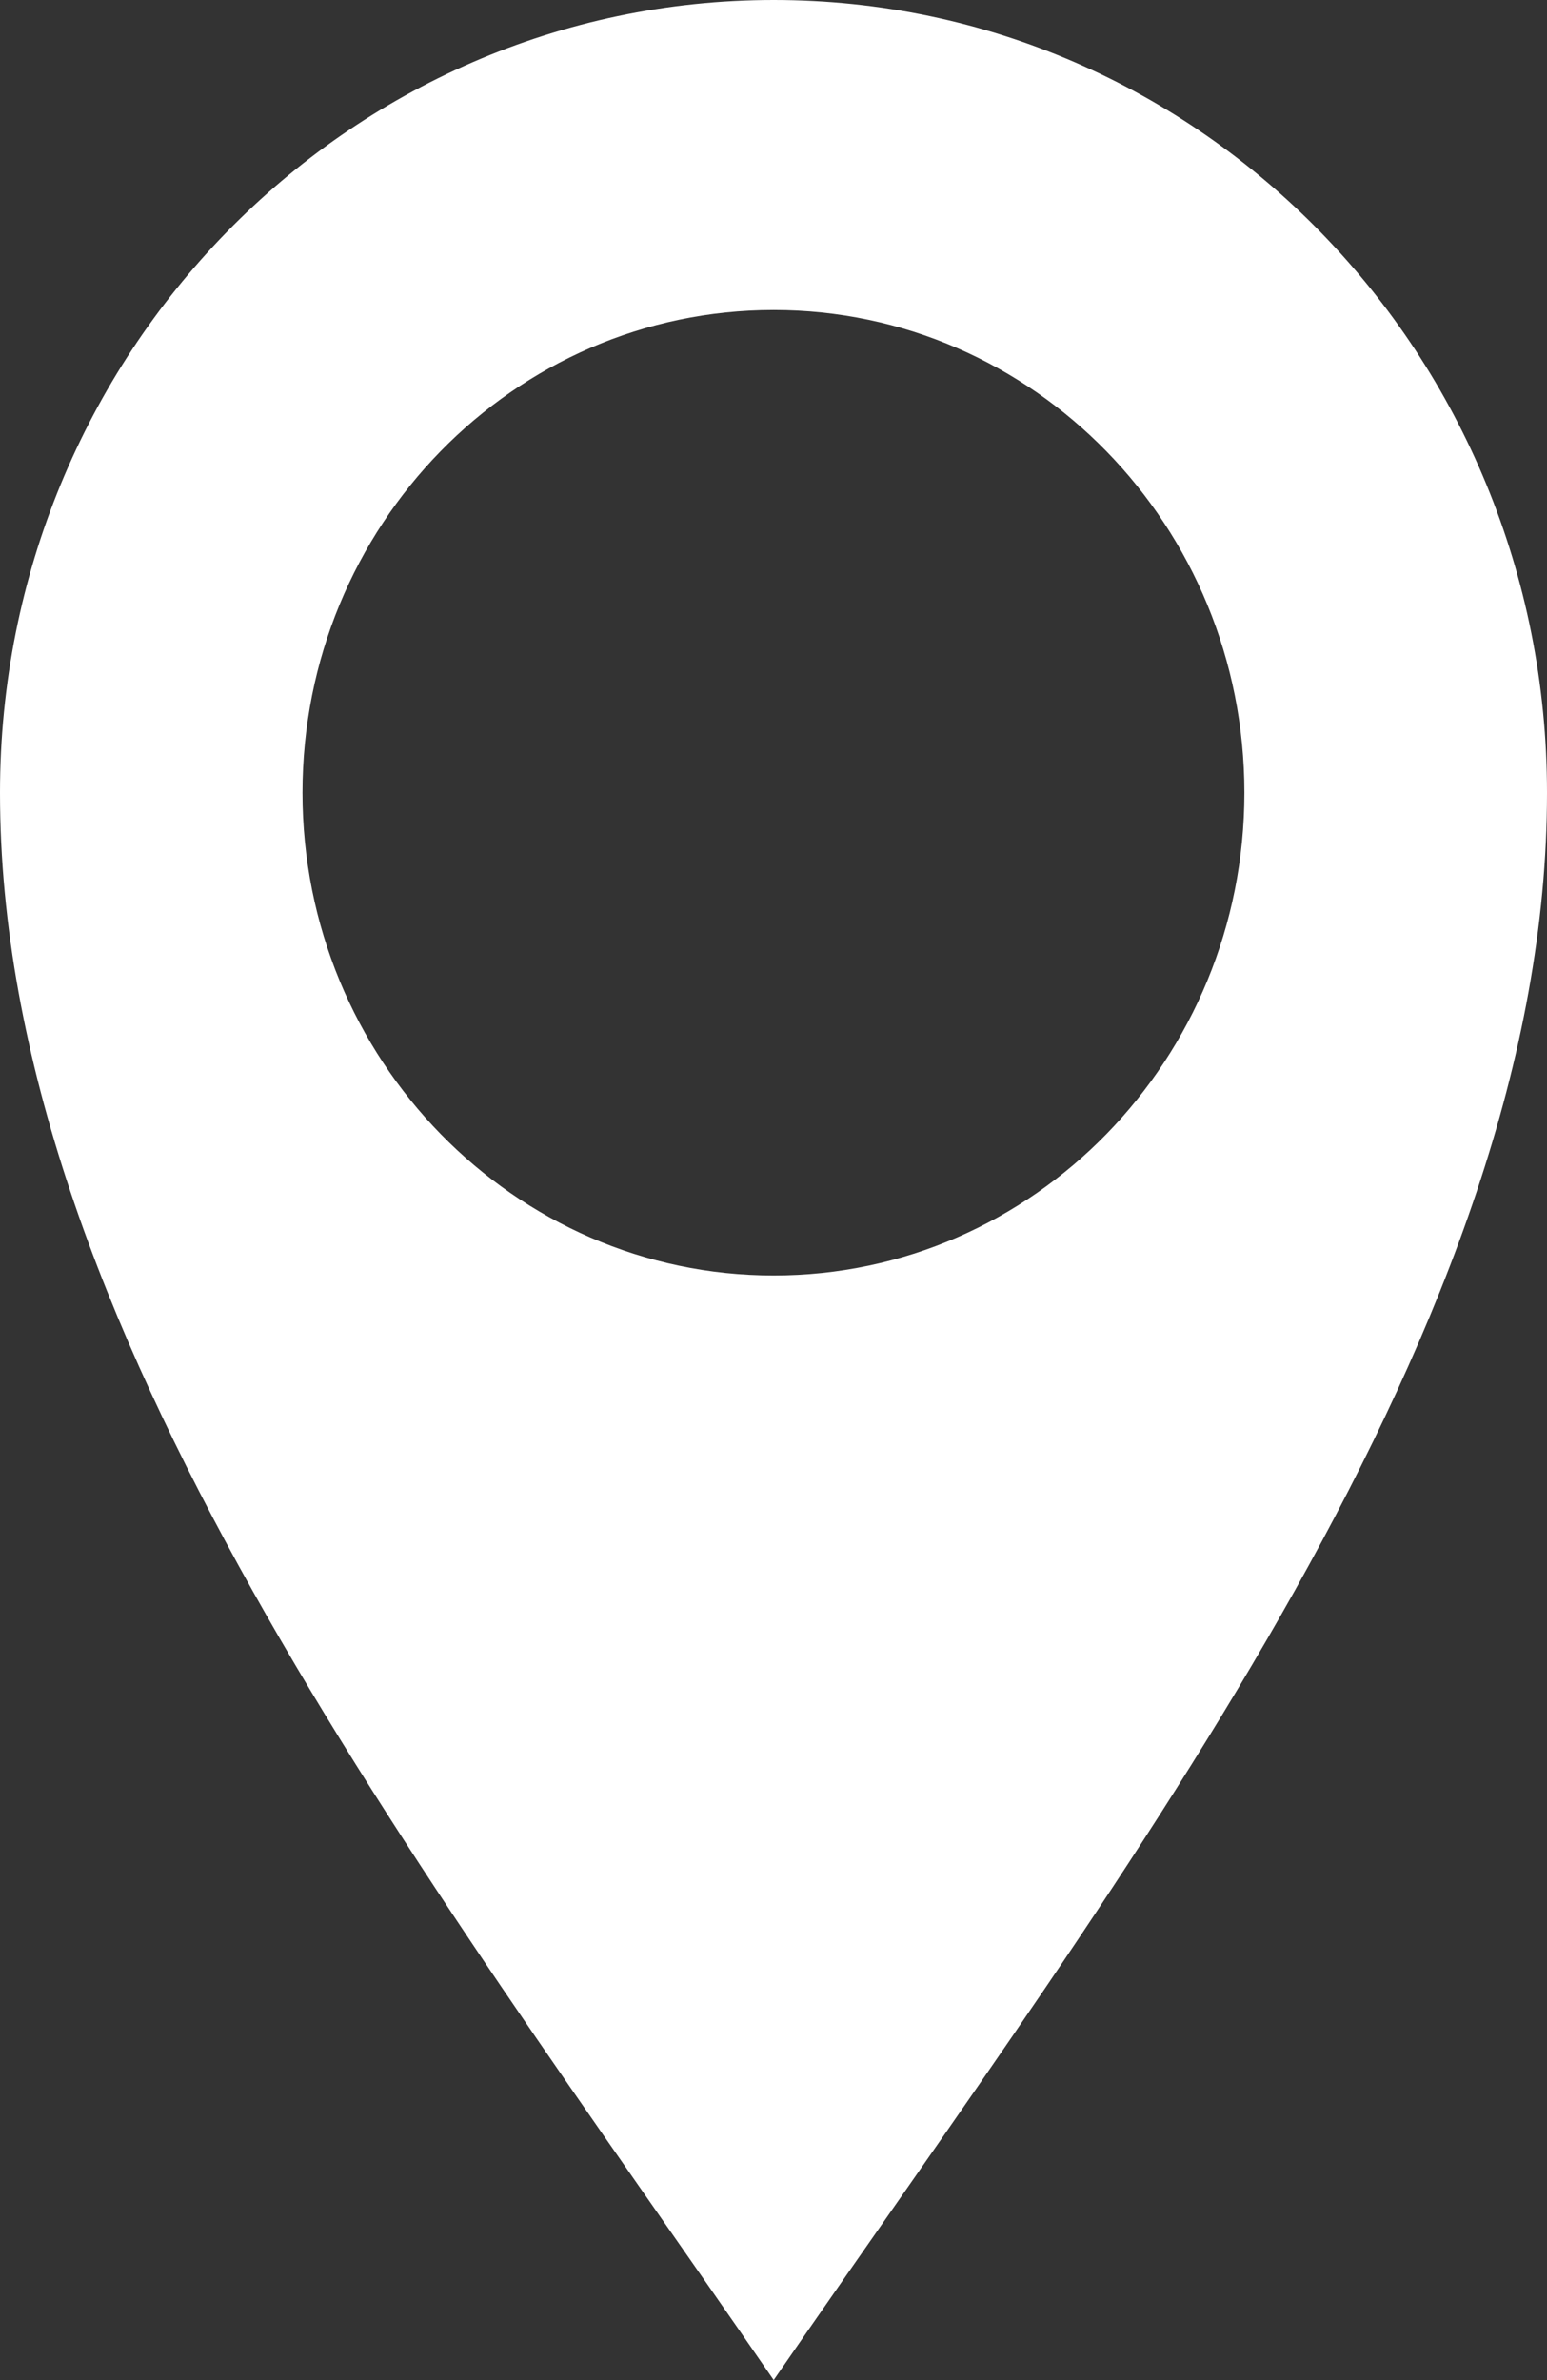 <svg width="13" height="20" viewBox="0 0 13 20" fill="none" xmlns="http://www.w3.org/2000/svg">
<rect x="0" y="0" width="13" height="20" fill="#333333" stroke="none"/>
<path fill-rule="evenodd" clip-rule="evenodd" d="M6.502 20C3.489 15.625 0 11.128 0 6.661C0 2.985 2.908 0 6.502 0C10.096 0 13 2.985 13 6.661C13 11.128 9.516 15.625 6.502 19.999V20ZM6.502 2.605C8.685 2.605 10.457 4.42 10.457 6.661C10.457 8.901 8.685 10.718 6.502 10.718C4.319 10.718 2.542 8.902 2.542 6.661C2.542 4.419 4.315 2.605 6.502 2.605Z" fill="white"/>
</svg>
